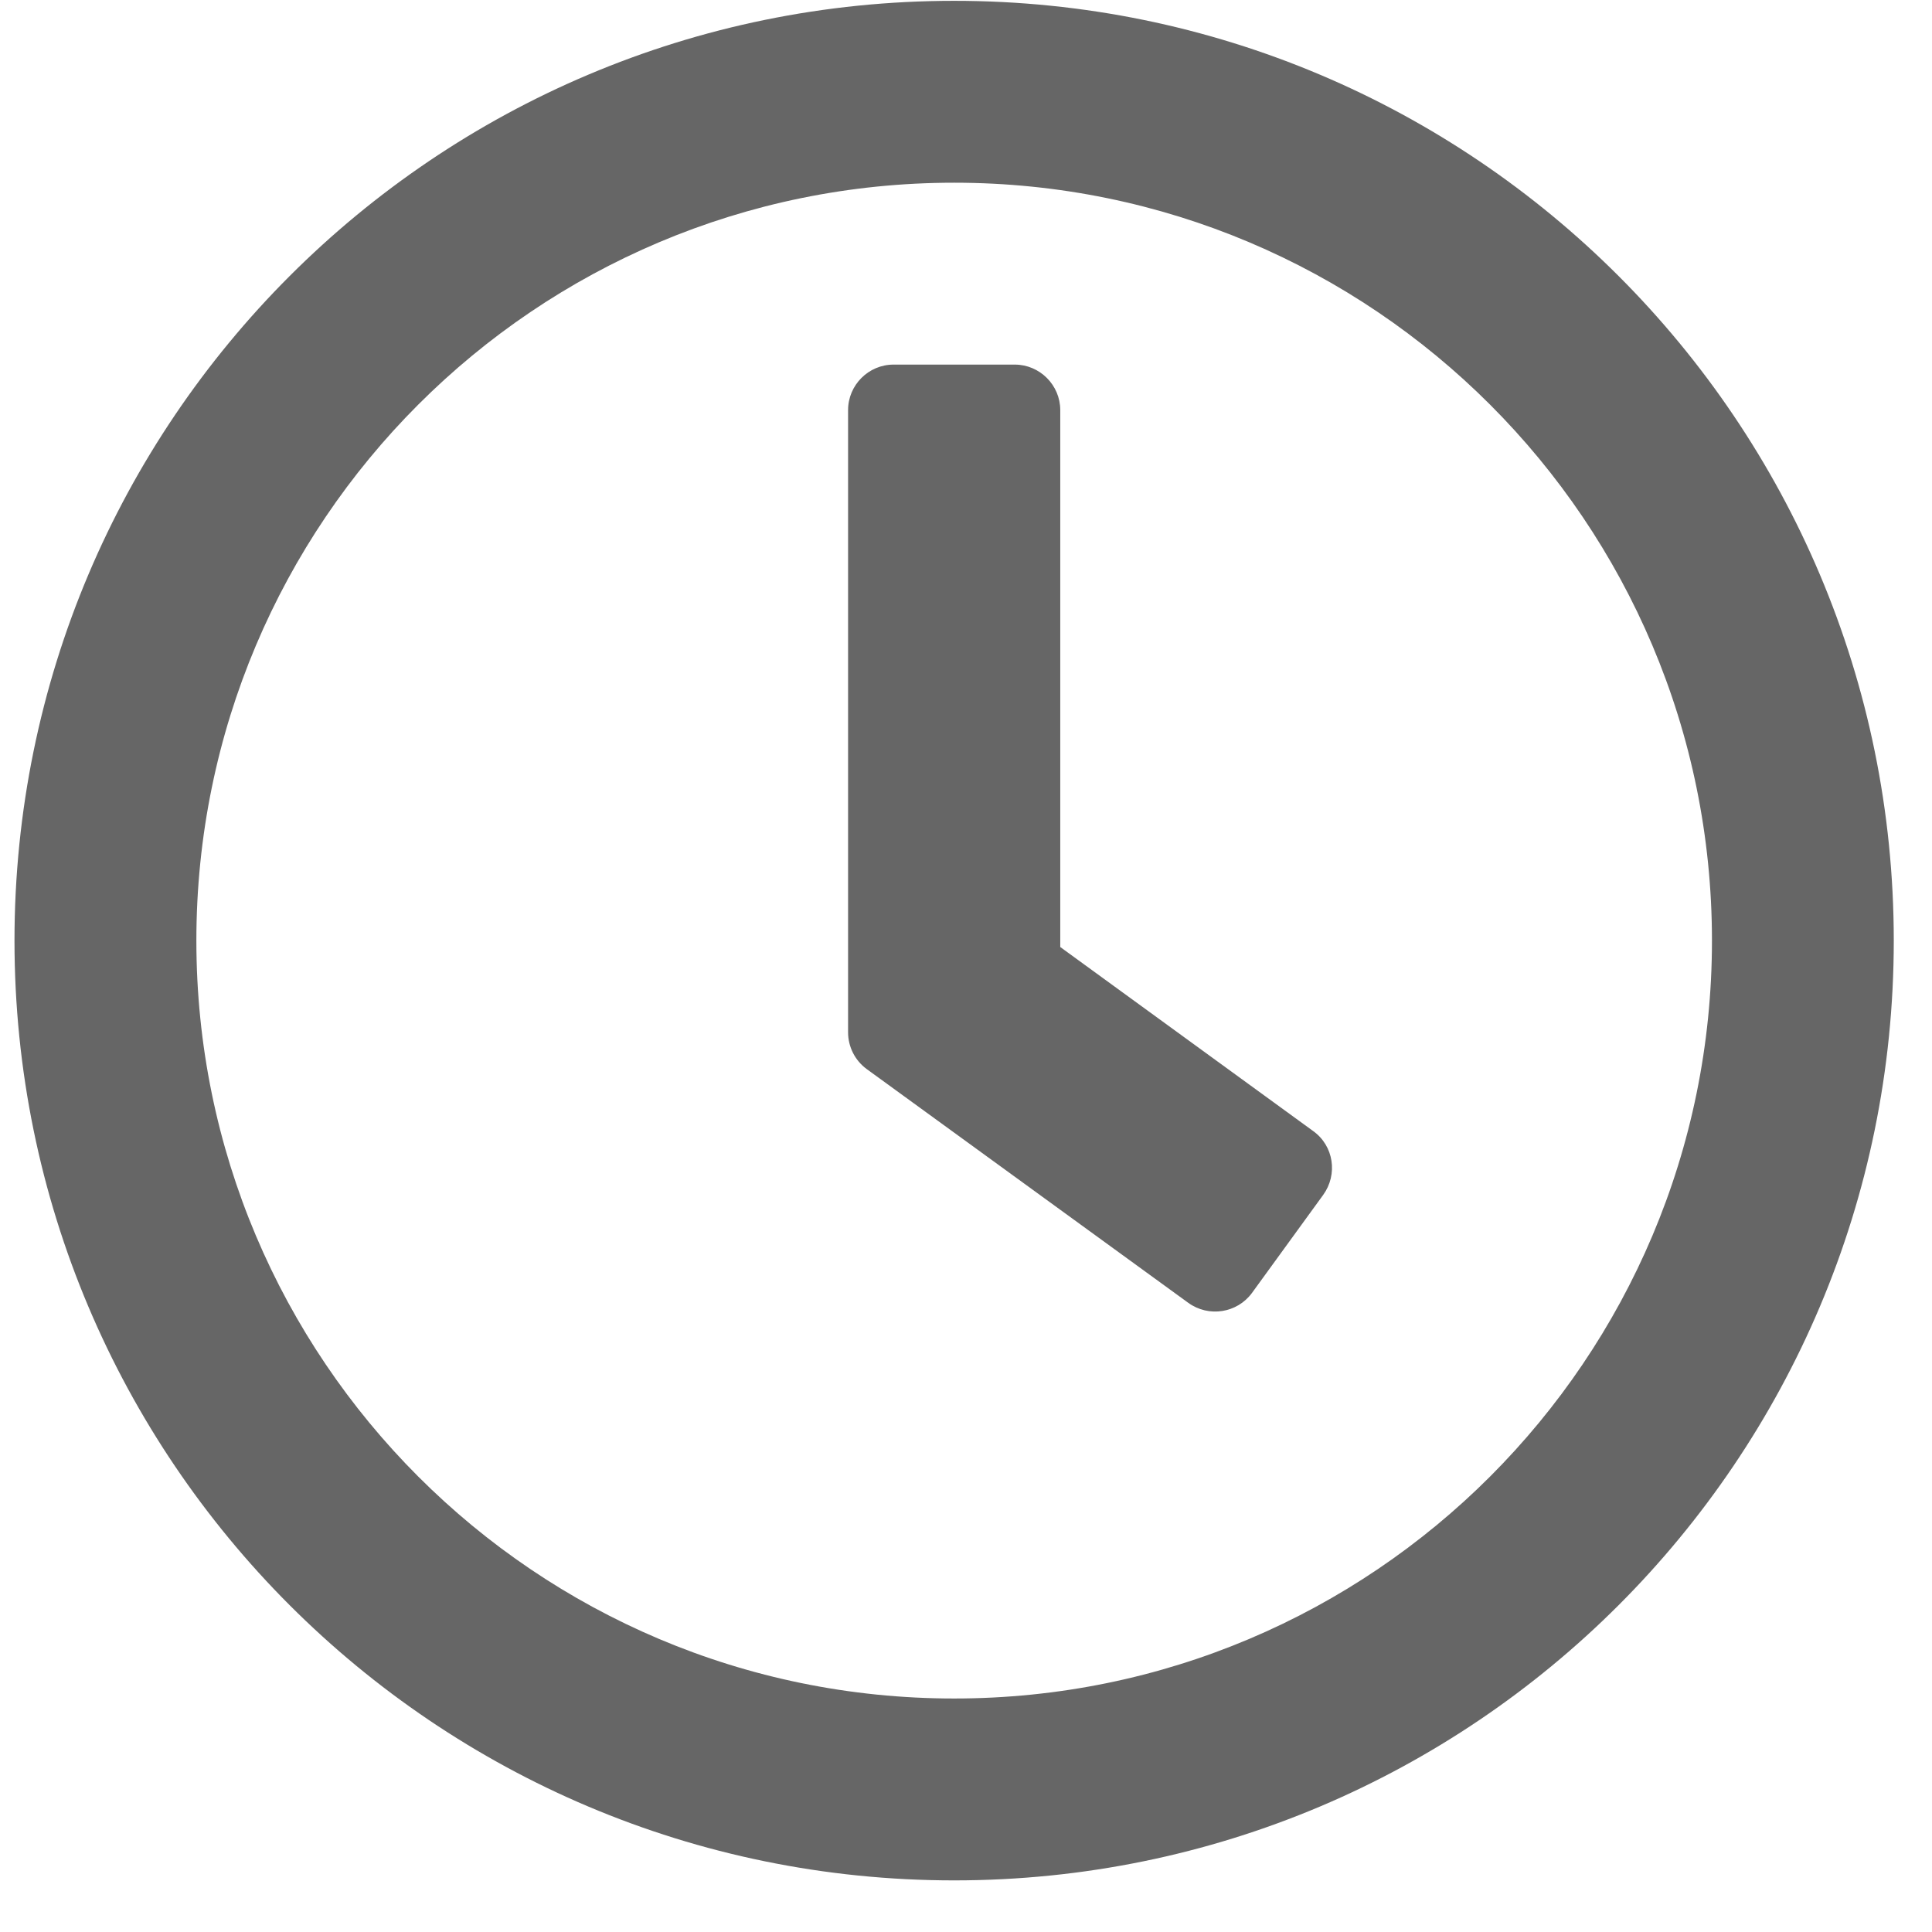 <svg width="28" height="28" viewBox="0 0 28 28" fill="none" xmlns="http://www.w3.org/2000/svg">
<path d="M13.828 0.012C6.305 0.012 0.21 6.108 0.21 13.632C0.21 21.156 6.305 27.252 13.828 27.252C21.351 27.252 27.446 21.156 27.446 13.632C27.446 6.108 21.351 0.012 13.828 0.012ZM13.828 24.616C7.76 24.616 2.846 19.7 2.846 13.632C2.846 7.563 7.76 2.648 13.828 2.648C19.896 2.648 24.811 7.563 24.811 13.632C24.811 19.7 19.896 24.616 13.828 24.616ZM17.222 18.882L12.56 15.493C12.389 15.367 12.291 15.169 12.291 14.961V5.943C12.291 5.581 12.587 5.284 12.95 5.284H14.707C15.069 5.284 15.366 5.581 15.366 5.943V13.725L19.034 16.394C19.33 16.608 19.391 17.02 19.177 17.317L18.144 18.739C17.93 19.03 17.518 19.096 17.222 18.882Z" fill="#666666"/>
</svg>

